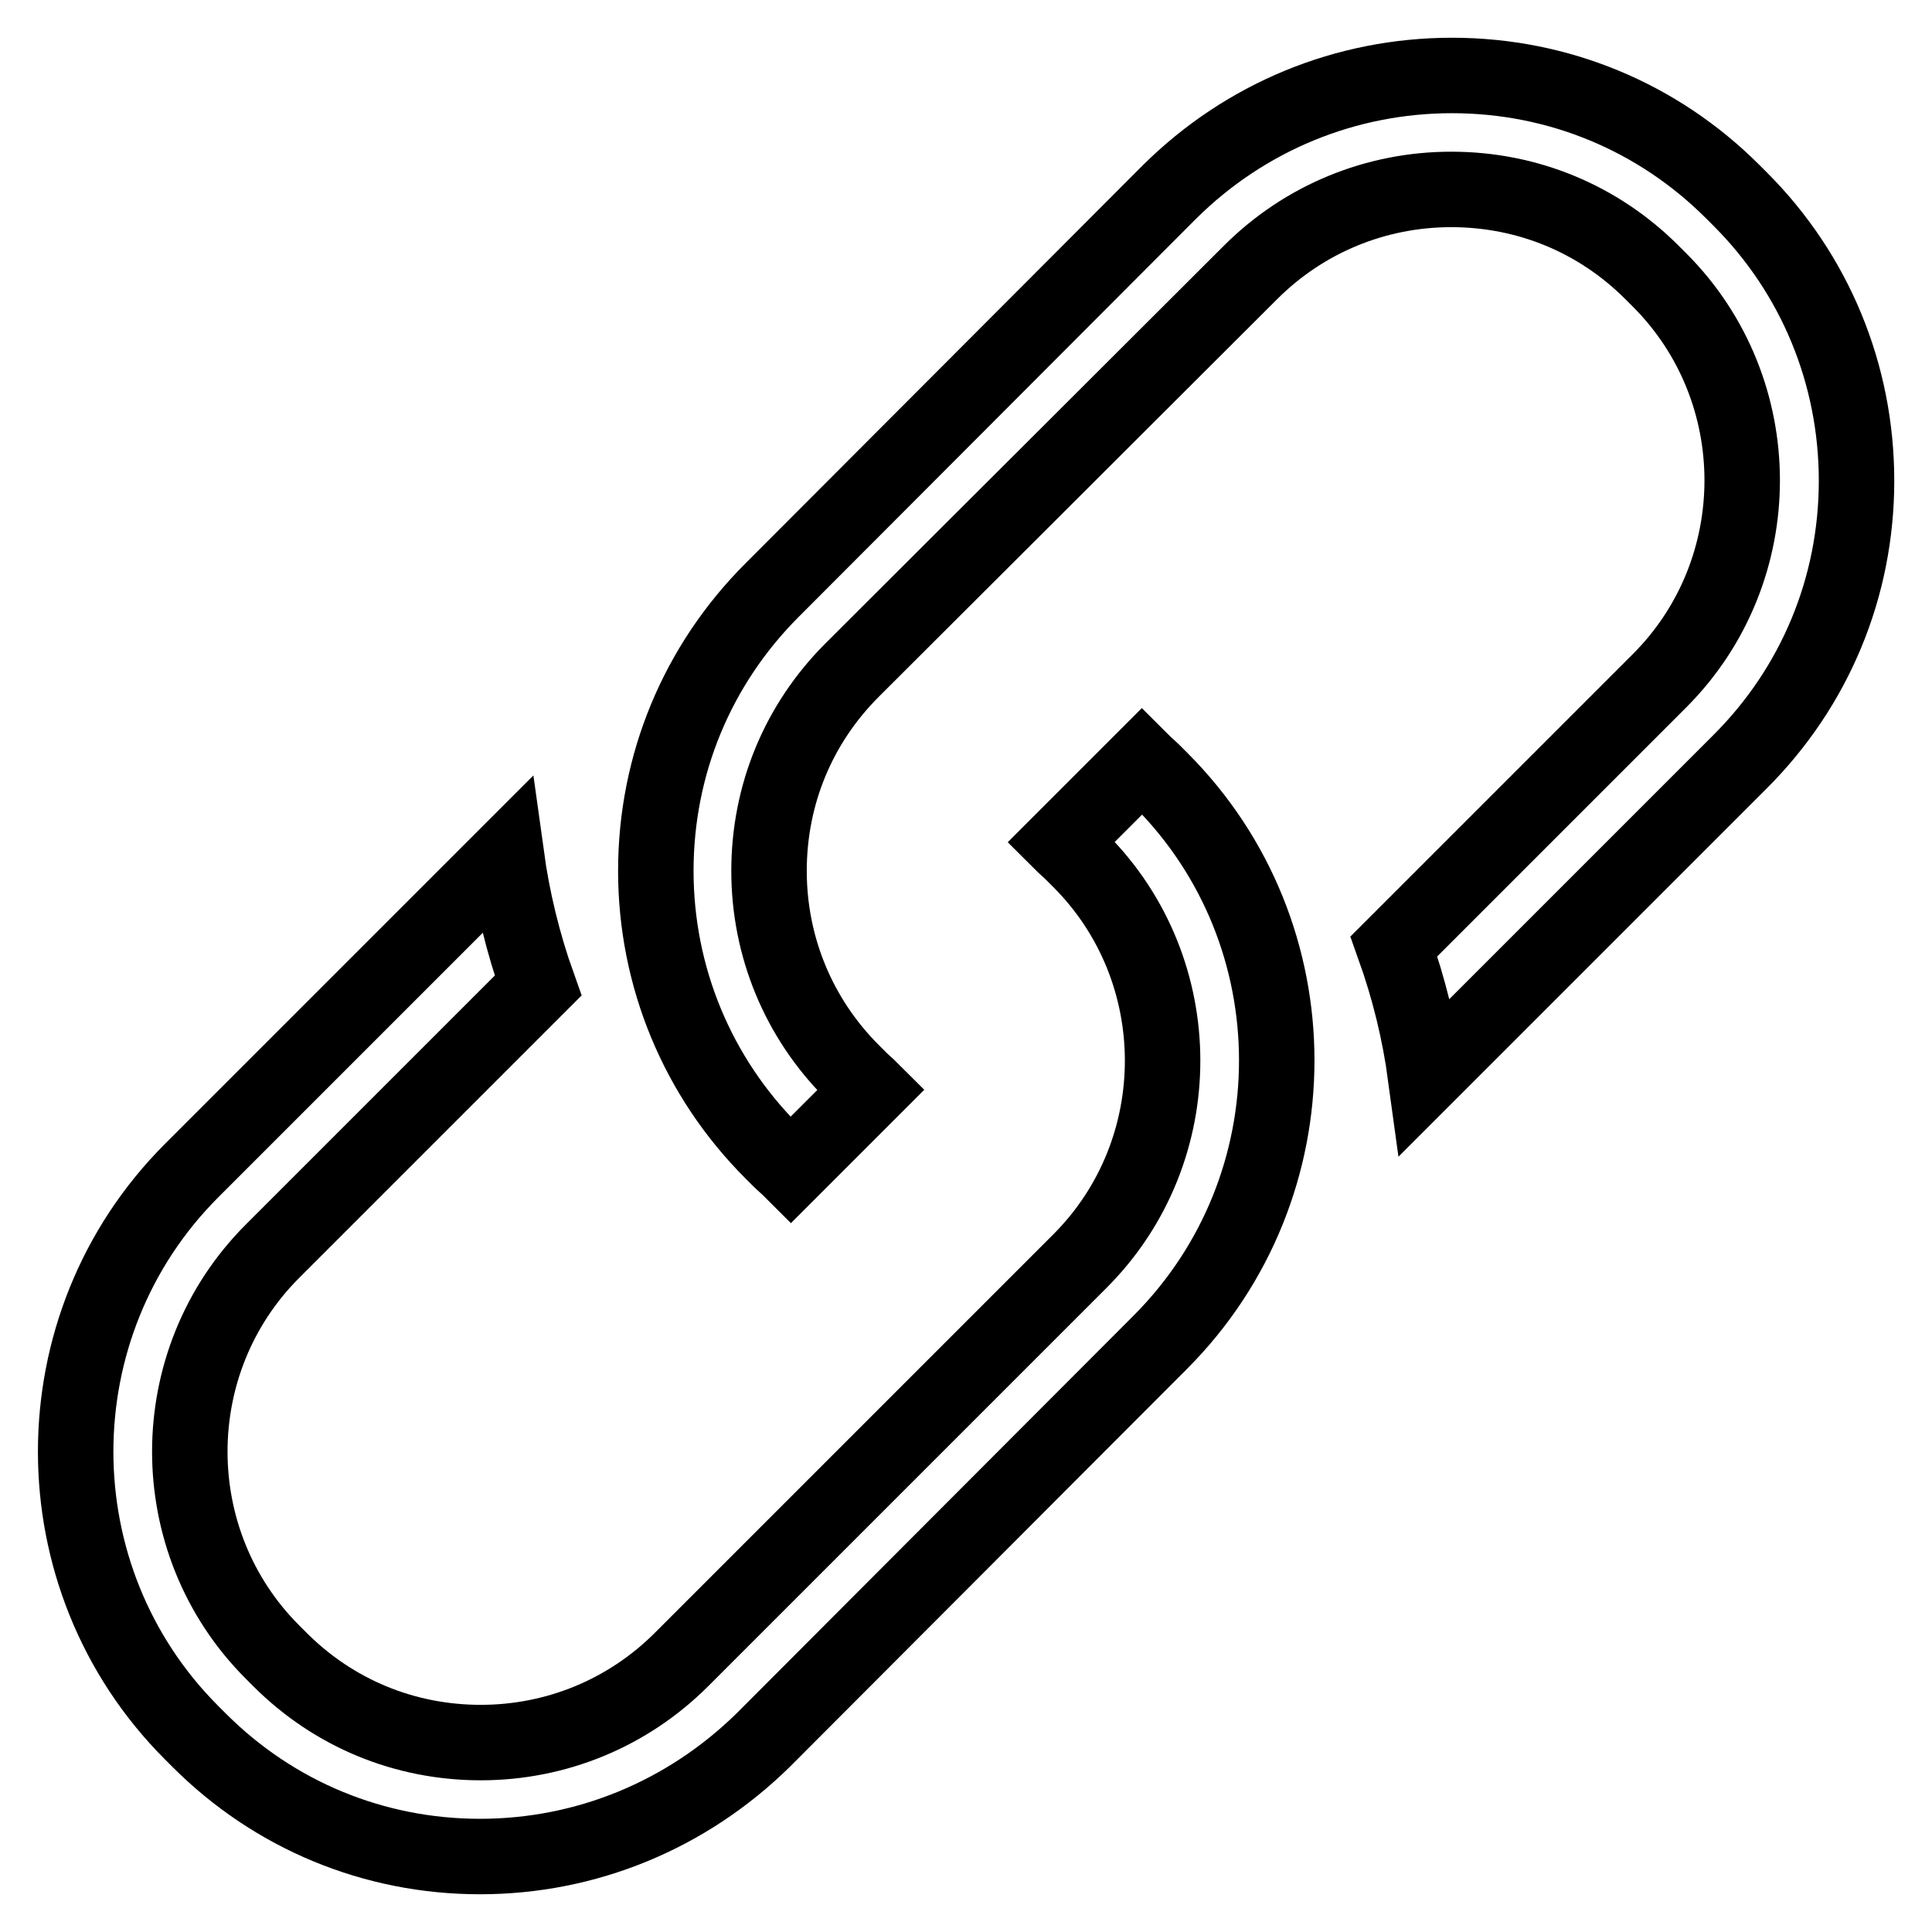 <?xml version="1.0" encoding="utf-8"?>
<!-- Svg Vector Icons : http://www.onlinewebfonts.com/icon -->
<!DOCTYPE svg PUBLIC "-//W3C//DTD SVG 1.1//EN" "http://www.w3.org/Graphics/SVG/1.1/DTD/svg11.dtd">
<svg version="1.1" xmlns="http://www.w3.org/2000/svg" xmlns:xlink="http://www.w3.org/1999/xlink" x="0px" y="0px" viewBox="0 0 256 256" enable-background="new 0 0 256 256" xml:space="preserve">
<g> <path stroke-width="10" fill-opacity="0" stroke="#000000"  d="M63.6,246c-14.1,0-27.3-5.5-37.2-15.4l-1-1c-20.5-20.5-20.5-54,0-74.5l41.7-41.7c0.8,5.8,2.2,11.6,4.2,17.2 l-35.2,35.2c-14.6,14.6-14.6,38.5,0,53.1l1,1c7.1,7.1,16.5,11,26.6,11c10,0,19.5-3.9,26.6-11l52.8-52.8c14.6-14.6,14.6-38.5,0-53.1 l-1-1c-0.5-0.5-1-0.9-1.5-1.4l10.7-10.7c0.5,0.5,1,0.9,1.5,1.4l1,1c20.5,20.5,20.5,53.9,0,74.5l-52.7,52.8 C91,240.5,77.7,246,63.6,246z M104.8,155c-0.5-0.5-1-0.9-1.5-1.4l-1-1c-9.9-9.9-15.4-23.2-15.4-37.2c0-14.1,5.5-27.3,15.4-37.2 l52.7-52.8C165,15.5,178.3,10,192.4,10c14.1,0,27.3,5.5,37.2,15.4l1,1c9.9,9.9,15.4,23.2,15.4,37.3c0,14.1-5.5,27.3-15.4,37.2 l-41.7,41.7c-0.8-5.9-2.2-11.6-4.2-17.2l35.2-35.2c14.6-14.6,14.6-38.5,0-53.1l-1-1c-7.1-7.1-16.5-11-26.6-11 c-10,0-19.5,3.9-26.6,11l-52.8,52.7c-7.1,7.1-11,16.5-11,26.6c0,10,3.9,19.5,11,26.6l1,1c0.5,0.5,1,0.9,1.5,1.4L104.8,155z"/></g>
</svg>